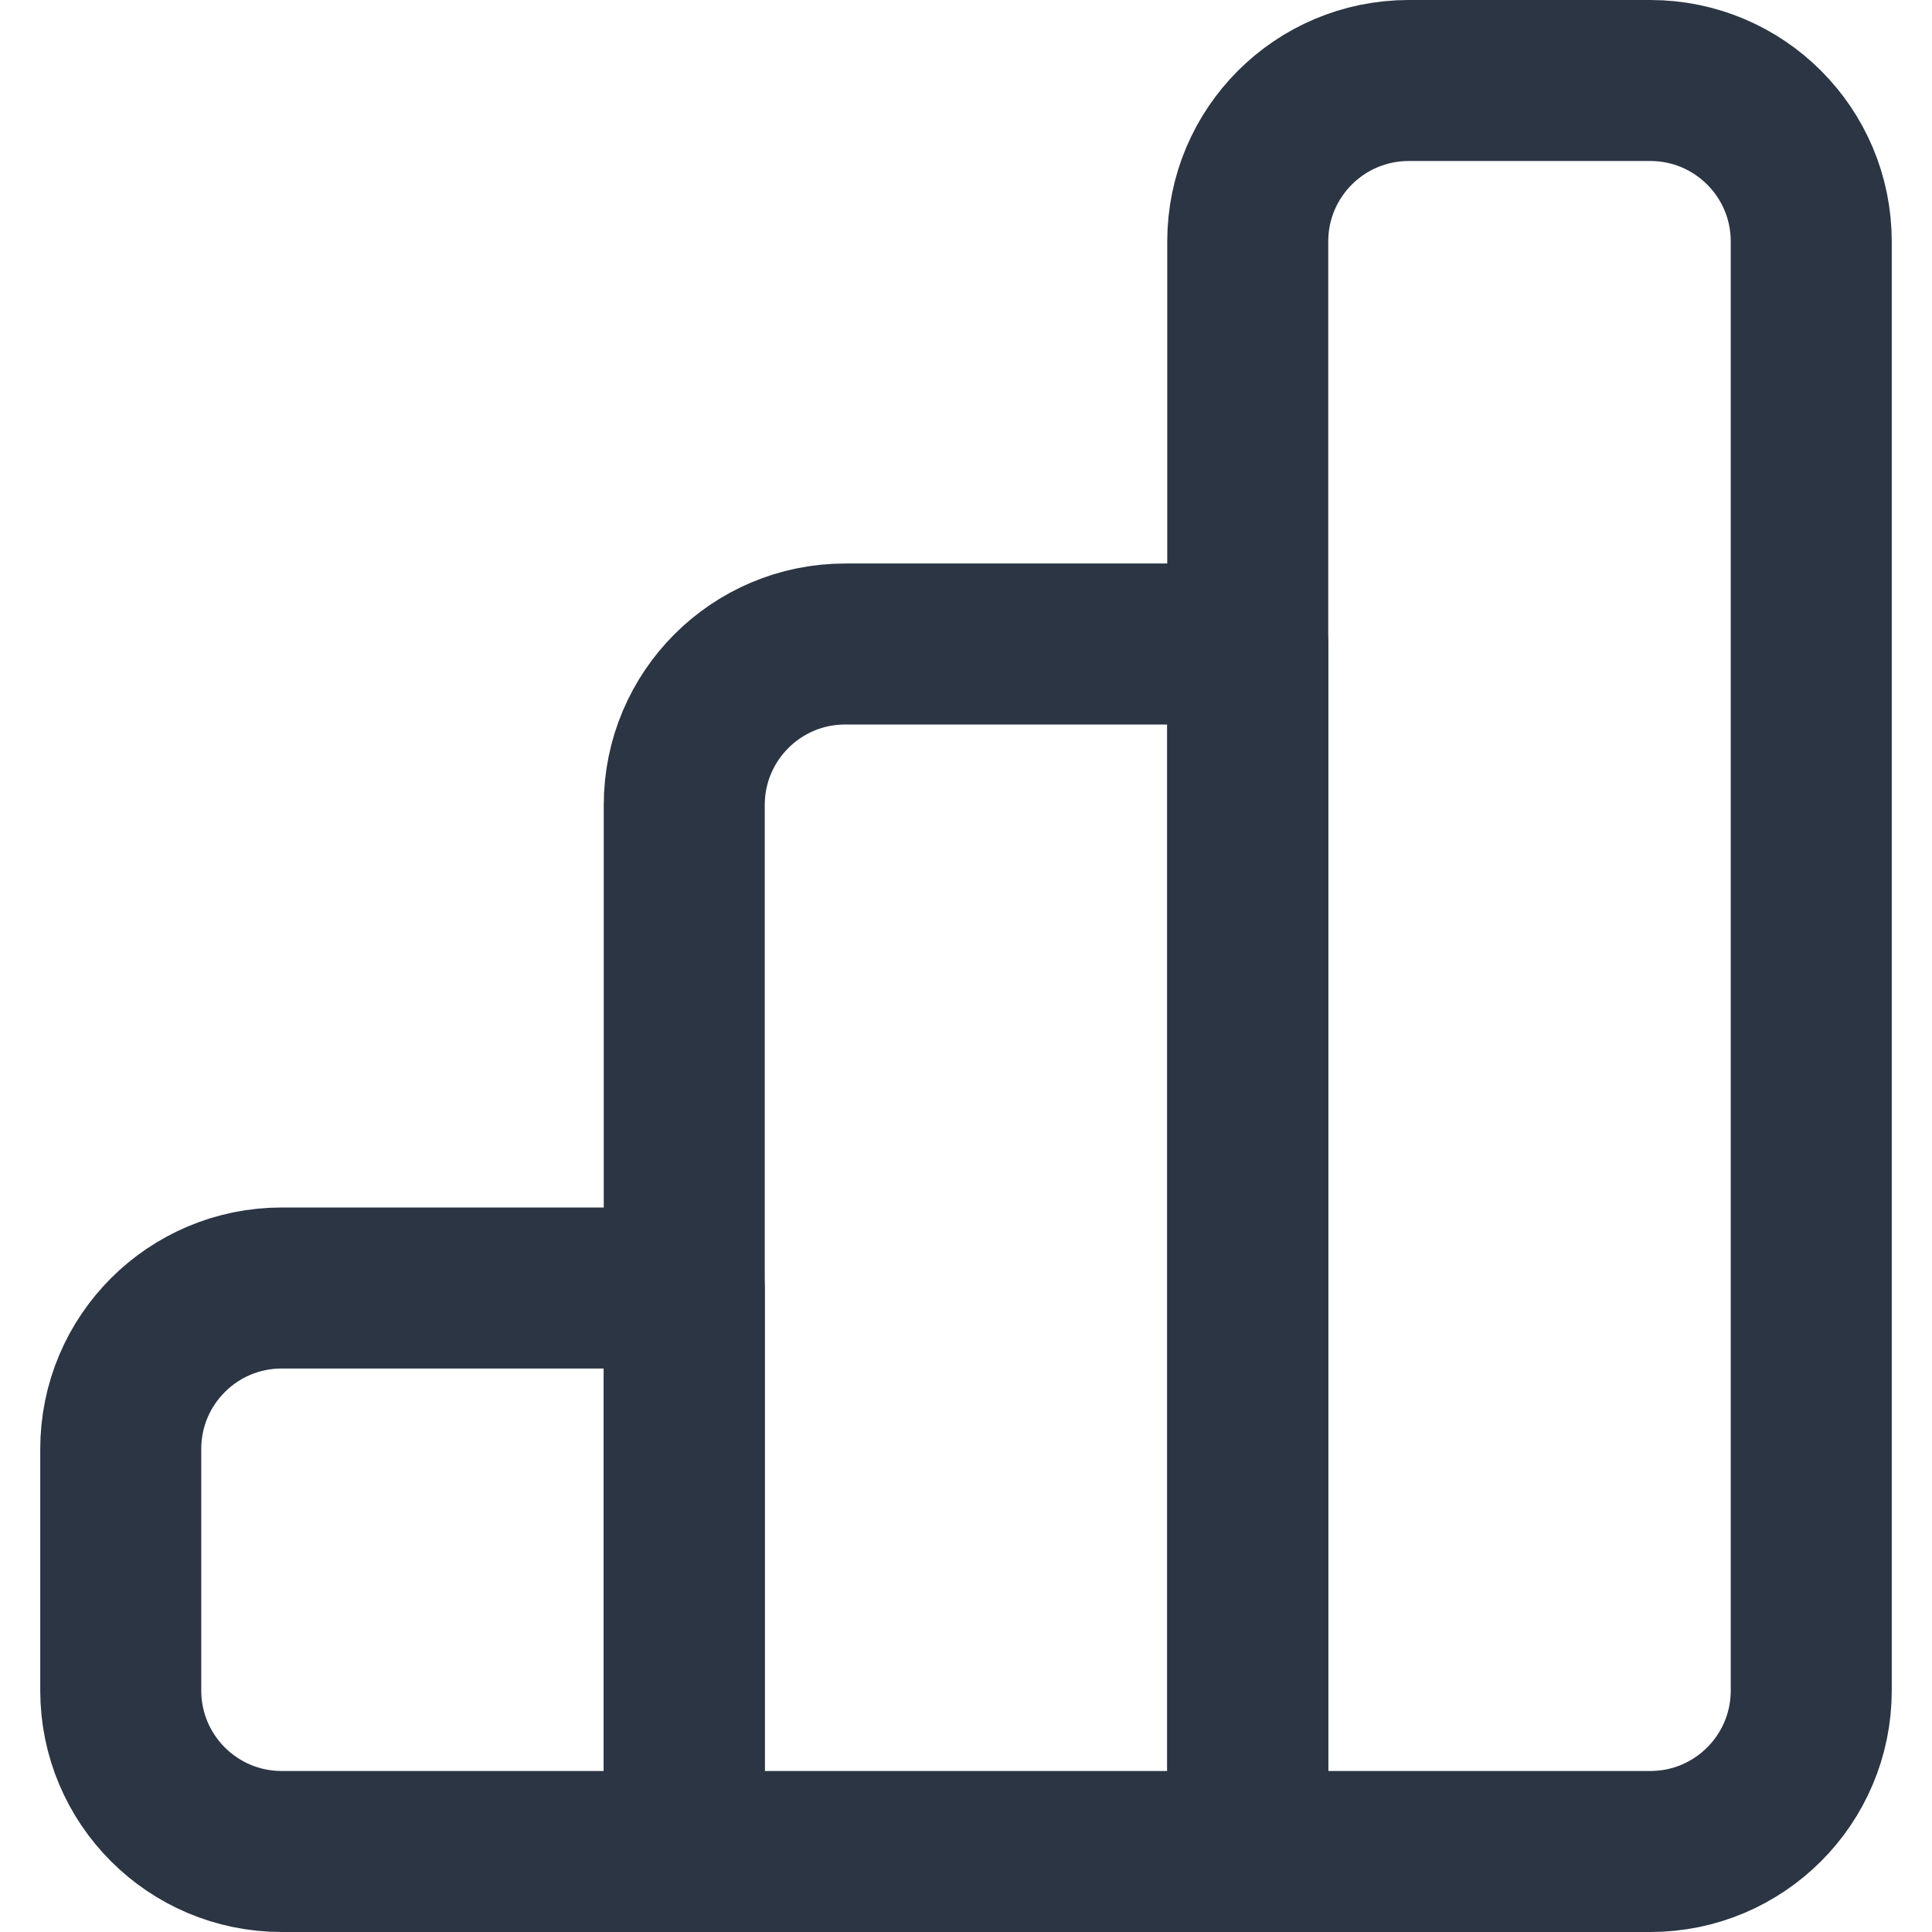 <?xml version="1.0" encoding="UTF-8"?>
<svg xmlns="http://www.w3.org/2000/svg" width="24" height="24" viewBox="0 0 24 24" fill="none">
  <path d="M1.5 21V18C1.5 16.895 2.395 16 3.5 16H8.5V23H3.5C2.395 23 1.5 22.105 1.5 21Z" stroke="#2B3544" stroke-width="2" stroke-linejoin="round"></path>
  <path d="M8.5 23V10C8.5 8.895 9.395 8 10.5 8H15.5V23H8.5Z" stroke="#2B3544" stroke-width="2" stroke-linejoin="round"></path>
  <path d="M15.5 23V3C15.5 1.895 16.395 1 17.5 1H20.5C21.605 1 22.5 1.895 22.5 3V21C22.5 22.105 21.605 23 20.5 23H15.5Z" stroke="#2B3544" stroke-width="2" stroke-linejoin="round"></path>
</svg>
